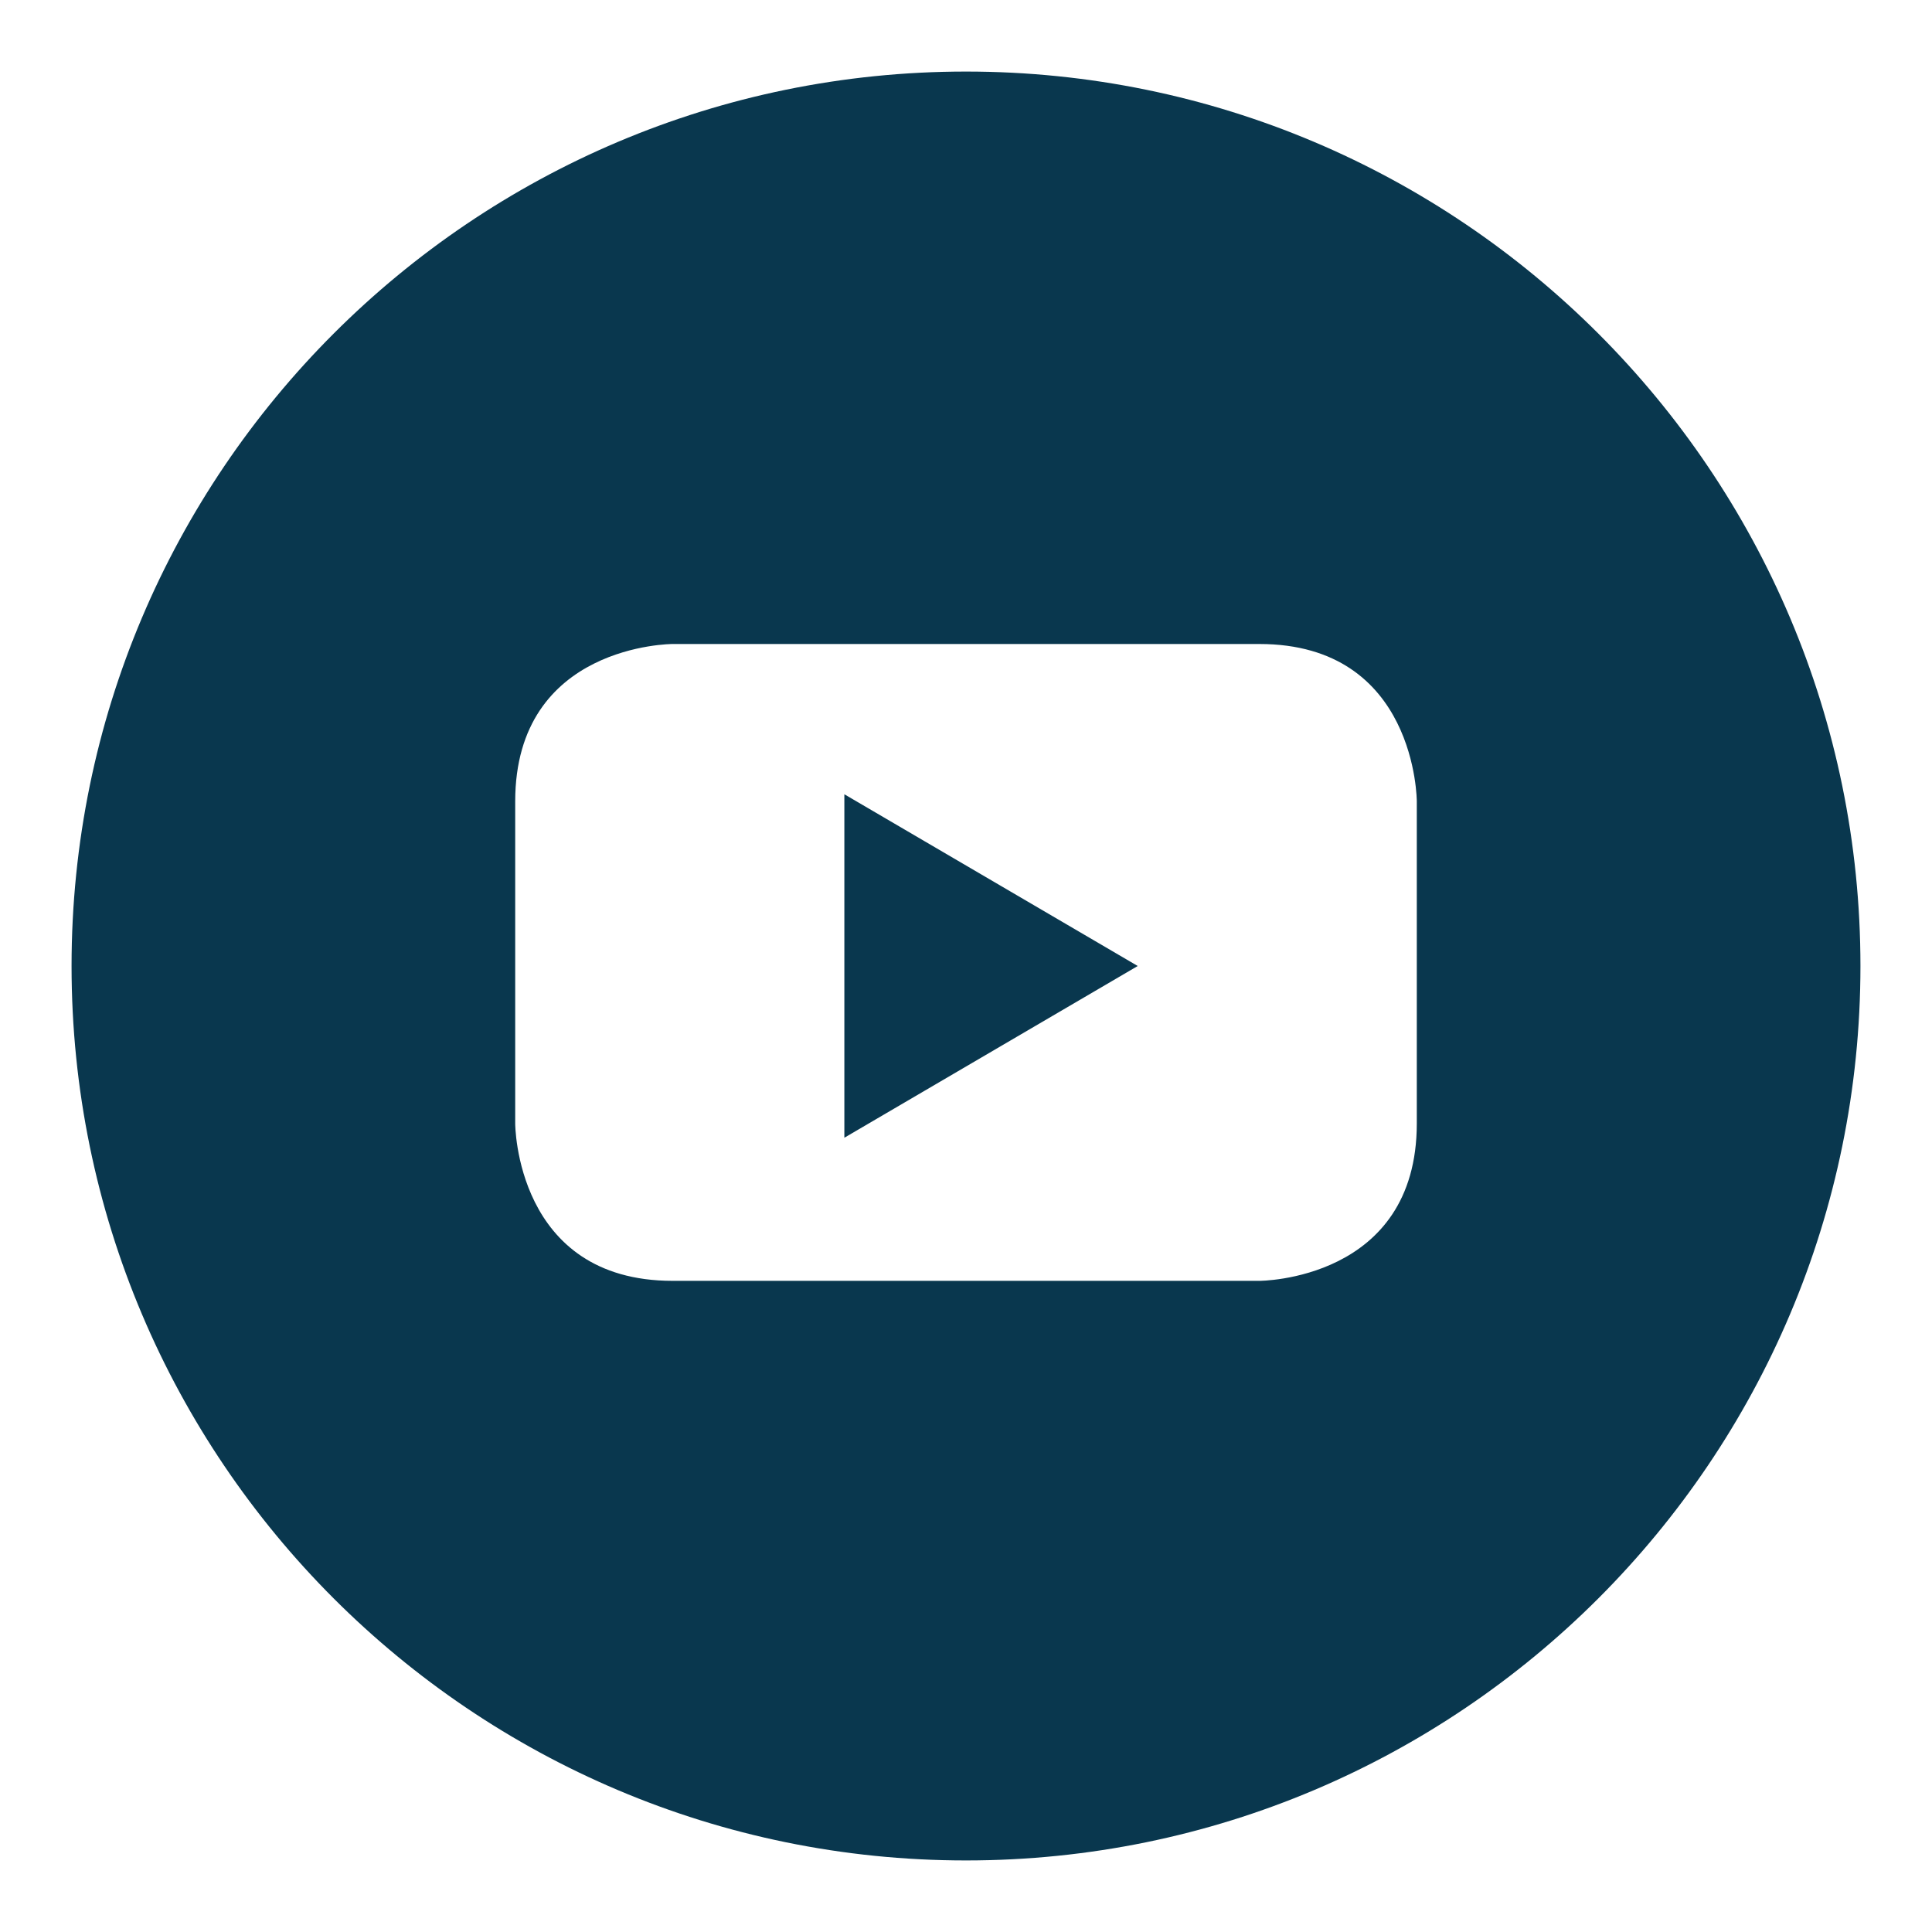 <?xml version="1.0" encoding="utf-8"?>
<!-- Generator: Adobe Illustrator 21.1.0, SVG Export Plug-In . SVG Version: 6.00 Build 0)  -->
<svg version="1.1" id="Layer_1" xmlns="http://www.w3.org/2000/svg" xmlns:xlink="http://www.w3.org/1999/xlink" x="0px" y="0px"
	 viewBox="0 0 27 27" style="enable-background:new 0 0 27 27;" xml:space="preserve">
<style type="text/css">
	.st0{fill:#09374E;}
</style>
<path class="st0" d="M11.8,15.9l4.1-2.4l-4.1-2.4V15.9z M19.8,15.7c0,2.2-2.2,2.2-2.2,2.2H9.4c-2.2,0-2.2-2.2-2.2-2.2v-4.5
	c0-2.2,2.2-2.2,2.2-2.2h8.2c2.2,0,2.2,2.2,2.2,2.2V15.7z M26,13.5C26,6.6,20.4,1,13.5,1C6.6,1,1,6.6,1,13.5C1,20.4,6.6,26,13.5,26
	C20.4,26,26,20.4,26,13.5"/>
</svg>
